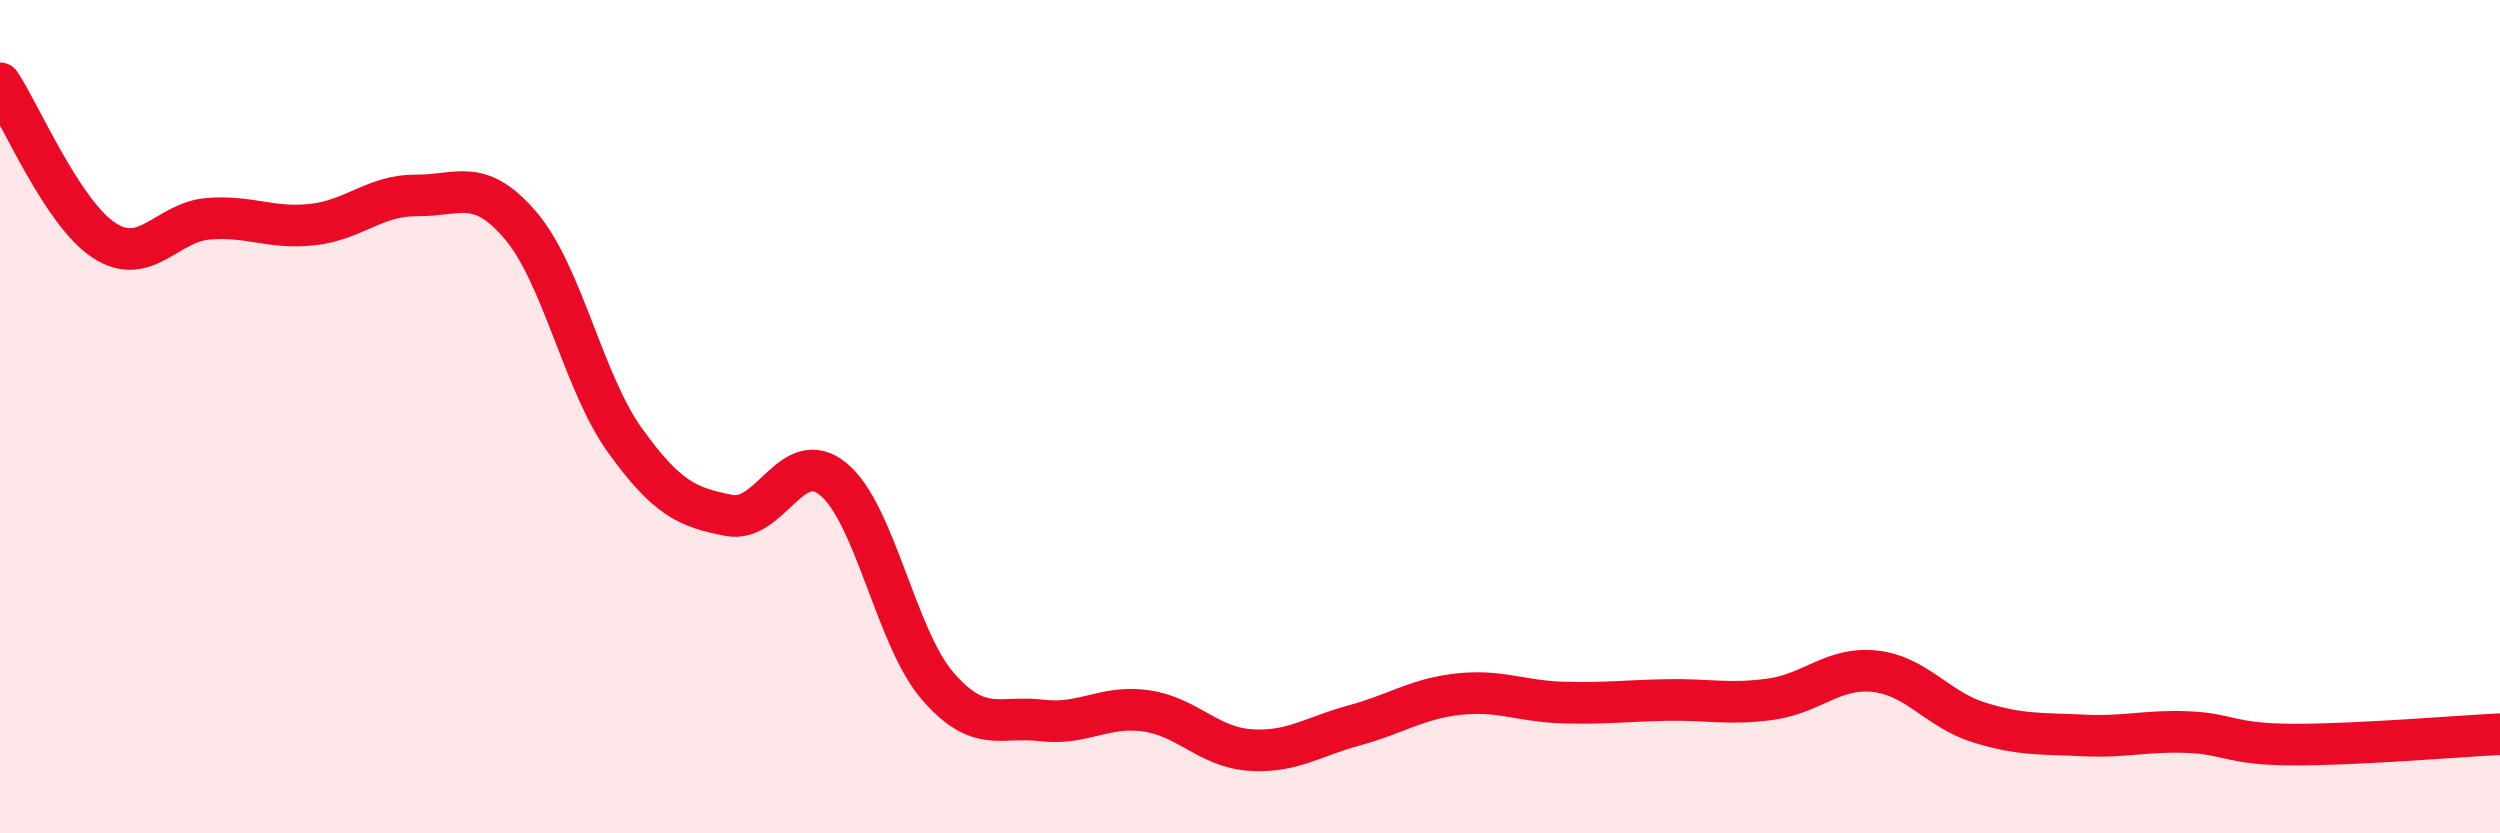 
    <svg width="60" height="20" viewBox="0 0 60 20" xmlns="http://www.w3.org/2000/svg">
      <path
        d="M 0,2 C 0.5,2.75 1.5,5.12 2.5,5.77 C 3.5,6.42 4,5.33 5,5.25 C 6,5.17 6.5,5.5 7.5,5.39 C 8.5,5.28 9,4.68 10,4.69 C 11,4.7 11.5,4.24 12.5,5.42 C 13.5,6.6 14,9.18 15,10.57 C 16,11.96 16.5,12.18 17.5,12.37 C 18.5,12.56 19,10.68 20,11.5 C 21,12.32 21.5,15.3 22.5,16.46 C 23.5,17.62 24,17.17 25,17.29 C 26,17.41 26.5,16.92 27.5,17.06 C 28.5,17.2 29,17.93 30,18 C 31,18.07 31.5,17.68 32.5,17.41 C 33.5,17.14 34,16.77 35,16.66 C 36,16.55 36.5,16.83 37.5,16.86 C 38.5,16.89 39,16.82 40,16.8 C 41,16.78 41.5,16.92 42.5,16.78 C 43.5,16.64 44,16 45,16.11 C 46,16.22 46.5,17.03 47.5,17.34 C 48.5,17.65 49,17.6 50,17.65 C 51,17.7 51.5,17.53 52.5,17.57 C 53.5,17.61 53.5,17.86 55,17.87 C 56.5,17.88 59,17.67 60,17.62L60 20L0 20Z"
        fill="#EB0A25"
        opacity="0.1"
        stroke-linecap="round"
        stroke-linejoin="round"
      />
      <path
        d="M 0,2 C 0.5,2.75 1.5,5.12 2.5,5.77 C 3.5,6.42 4,5.33 5,5.25 C 6,5.17 6.5,5.5 7.5,5.39 C 8.5,5.28 9,4.68 10,4.69 C 11,4.7 11.5,4.24 12.5,5.42 C 13.5,6.6 14,9.18 15,10.57 C 16,11.96 16.5,12.18 17.5,12.37 C 18.5,12.56 19,10.68 20,11.5 C 21,12.32 21.5,15.3 22.5,16.46 C 23.5,17.62 24,17.17 25,17.29 C 26,17.41 26.5,16.92 27.5,17.06 C 28.5,17.2 29,17.93 30,18 C 31,18.07 31.5,17.68 32.5,17.41 C 33.5,17.14 34,16.77 35,16.66 C 36,16.55 36.5,16.83 37.5,16.86 C 38.5,16.89 39,16.82 40,16.8 C 41,16.78 41.5,16.92 42.5,16.78 C 43.5,16.64 44,16 45,16.11 C 46,16.22 46.5,17.03 47.5,17.34 C 48.5,17.65 49,17.6 50,17.65 C 51,17.7 51.5,17.53 52.5,17.57 C 53.5,17.61 53.5,17.86 55,17.87 C 56.5,17.88 59,17.67 60,17.62"
        stroke="#EB0A25"
        stroke-width="1"
        fill="none"
        stroke-linecap="round"
        stroke-linejoin="round"
      />
    </svg>
  